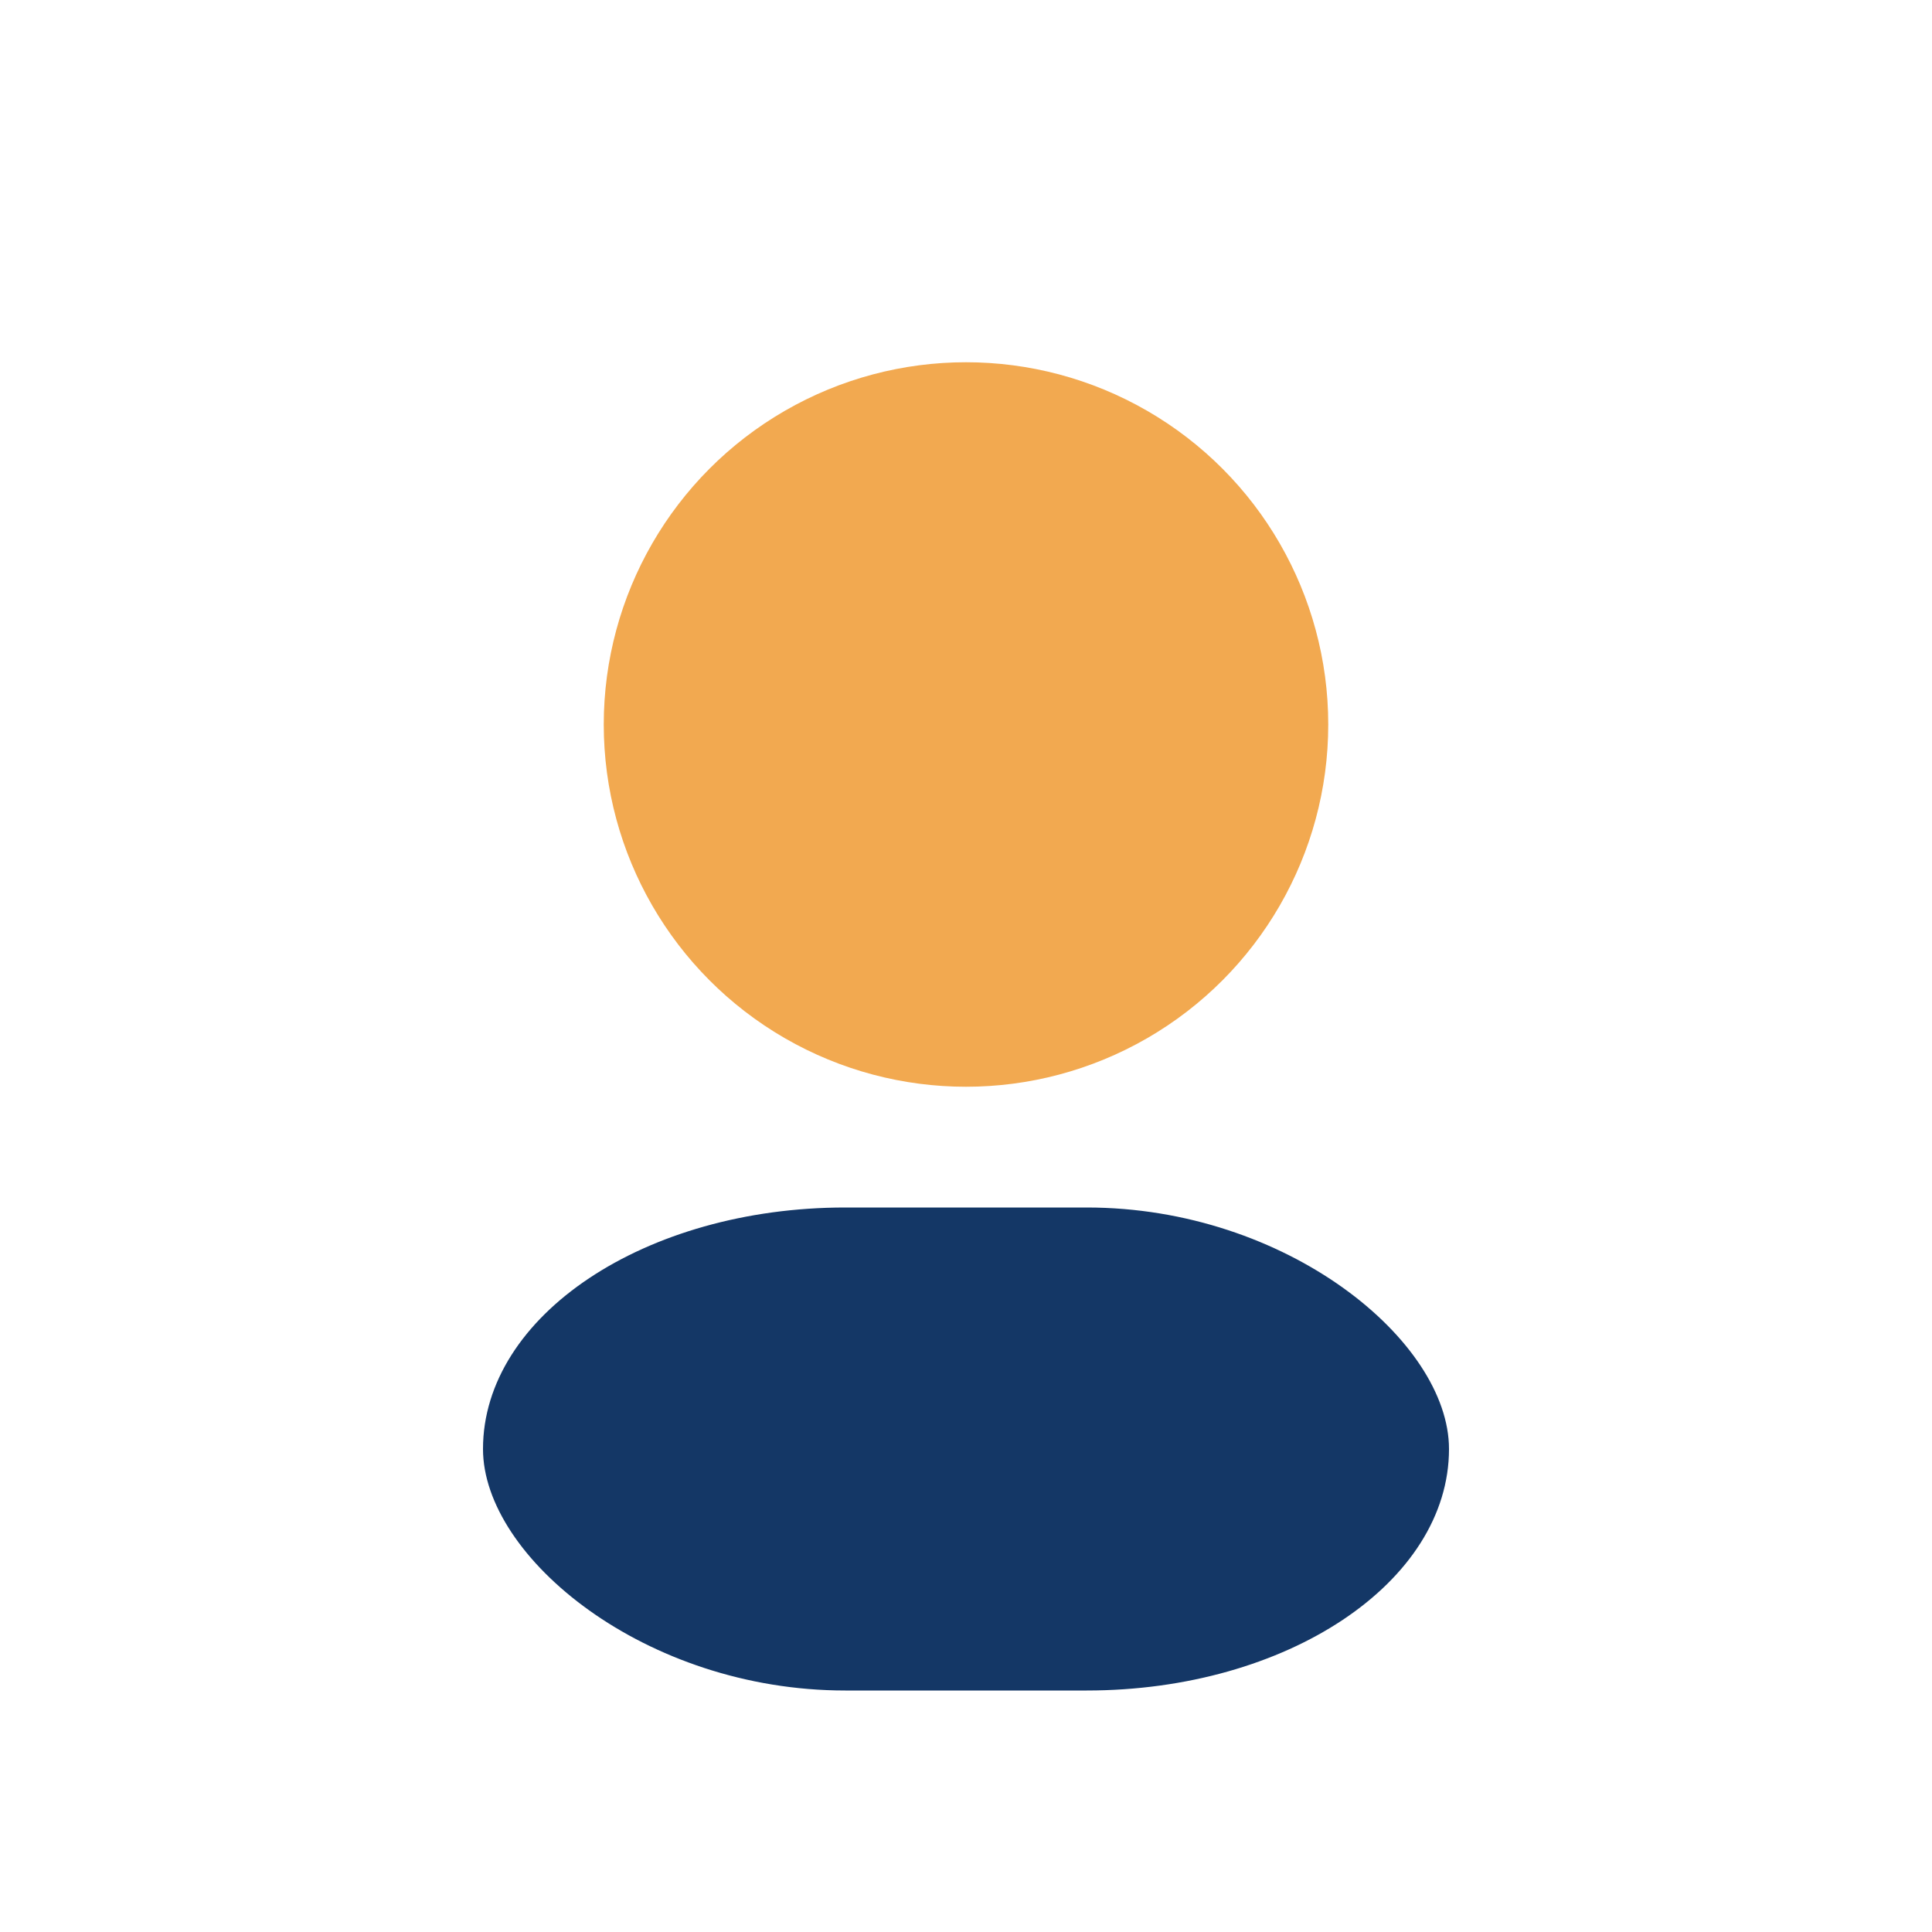 <?xml version="1.0" encoding="UTF-8"?>
<svg xmlns="http://www.w3.org/2000/svg" width="32" height="32" viewBox="0 0 32 32"><circle cx="16" cy="12" r="6" fill="#F2A950"/><rect x="8" y="20" width="16" height="8" rx="6" fill="#143766"/></svg>